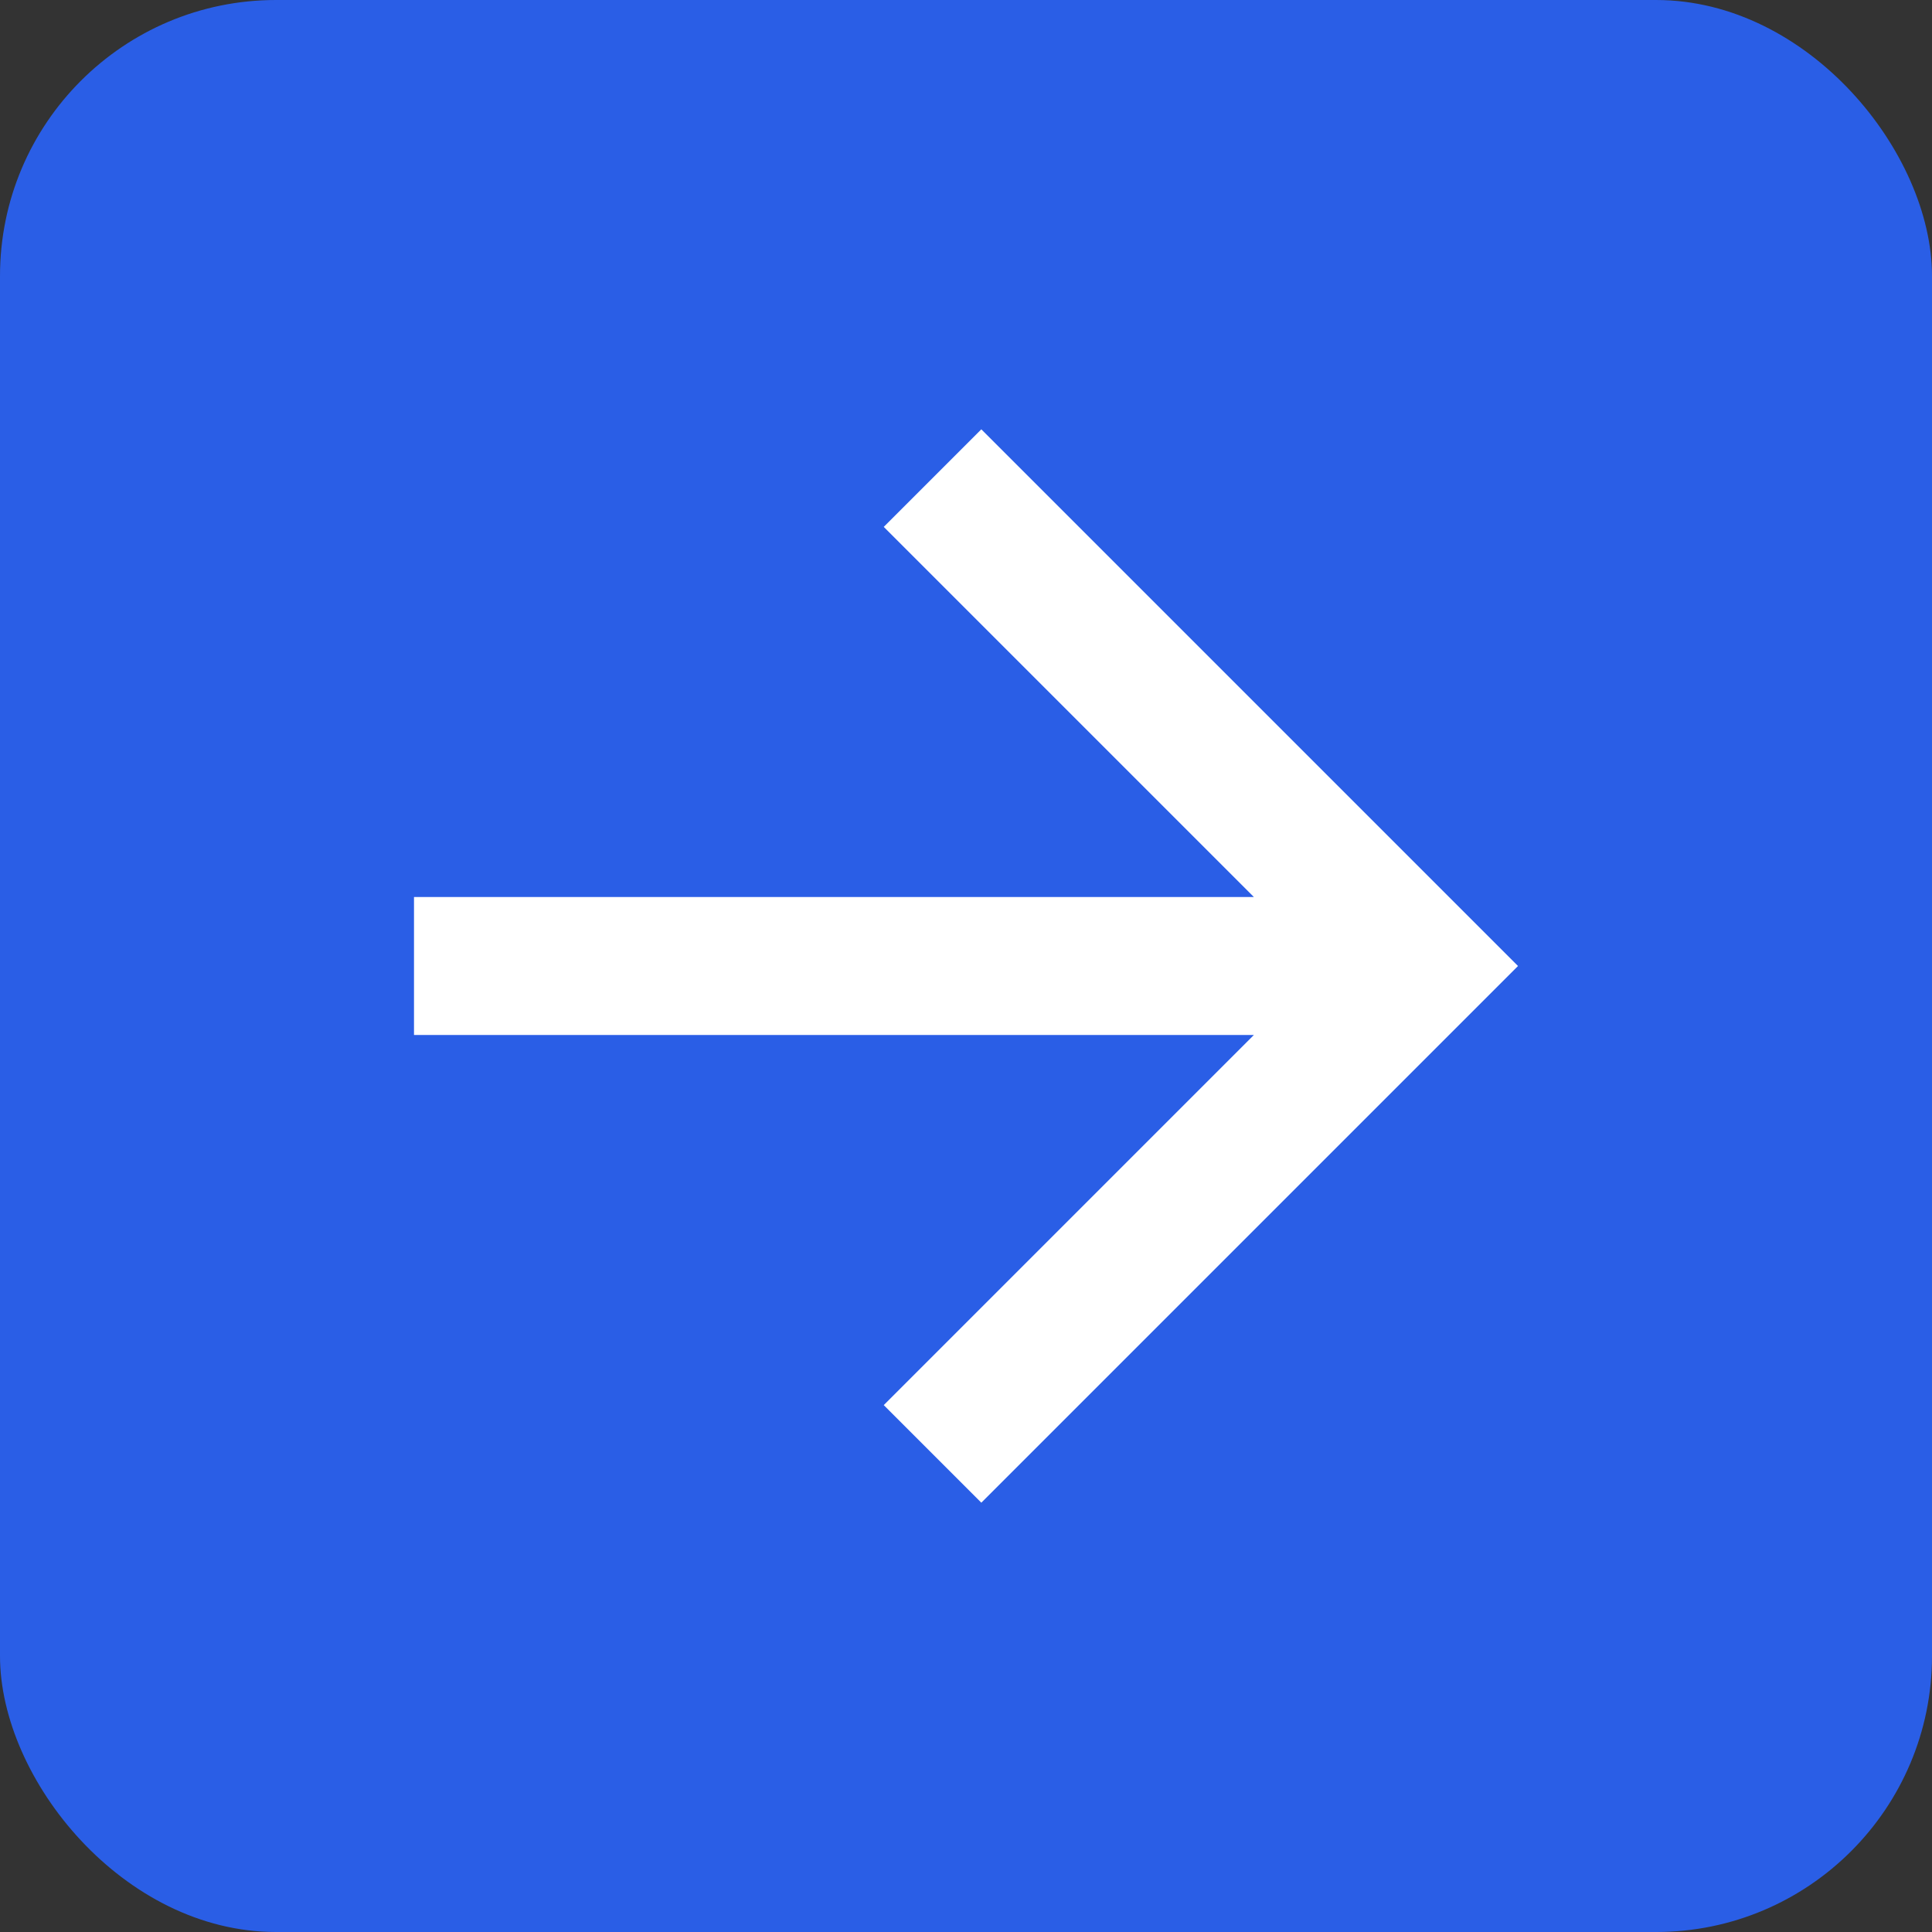 <?xml version="1.0" encoding="UTF-8"?> <svg xmlns="http://www.w3.org/2000/svg" width="14" height="14" viewBox="0 0 14 14" fill="none"><rect x="0" y="0" width="14" height="14" fill="#333333" stroke="none"/><rect width="14" height="14" rx="2" fill="#2A5EE6"></rect><path d="M9.086 6.5L6.404 3.818L7.111 3.111L11 7L7.111 10.889L6.404 10.182L9.086 7.5L3 7.5L3 6.5L9.086 6.5Z" fill="white"></path></svg> 